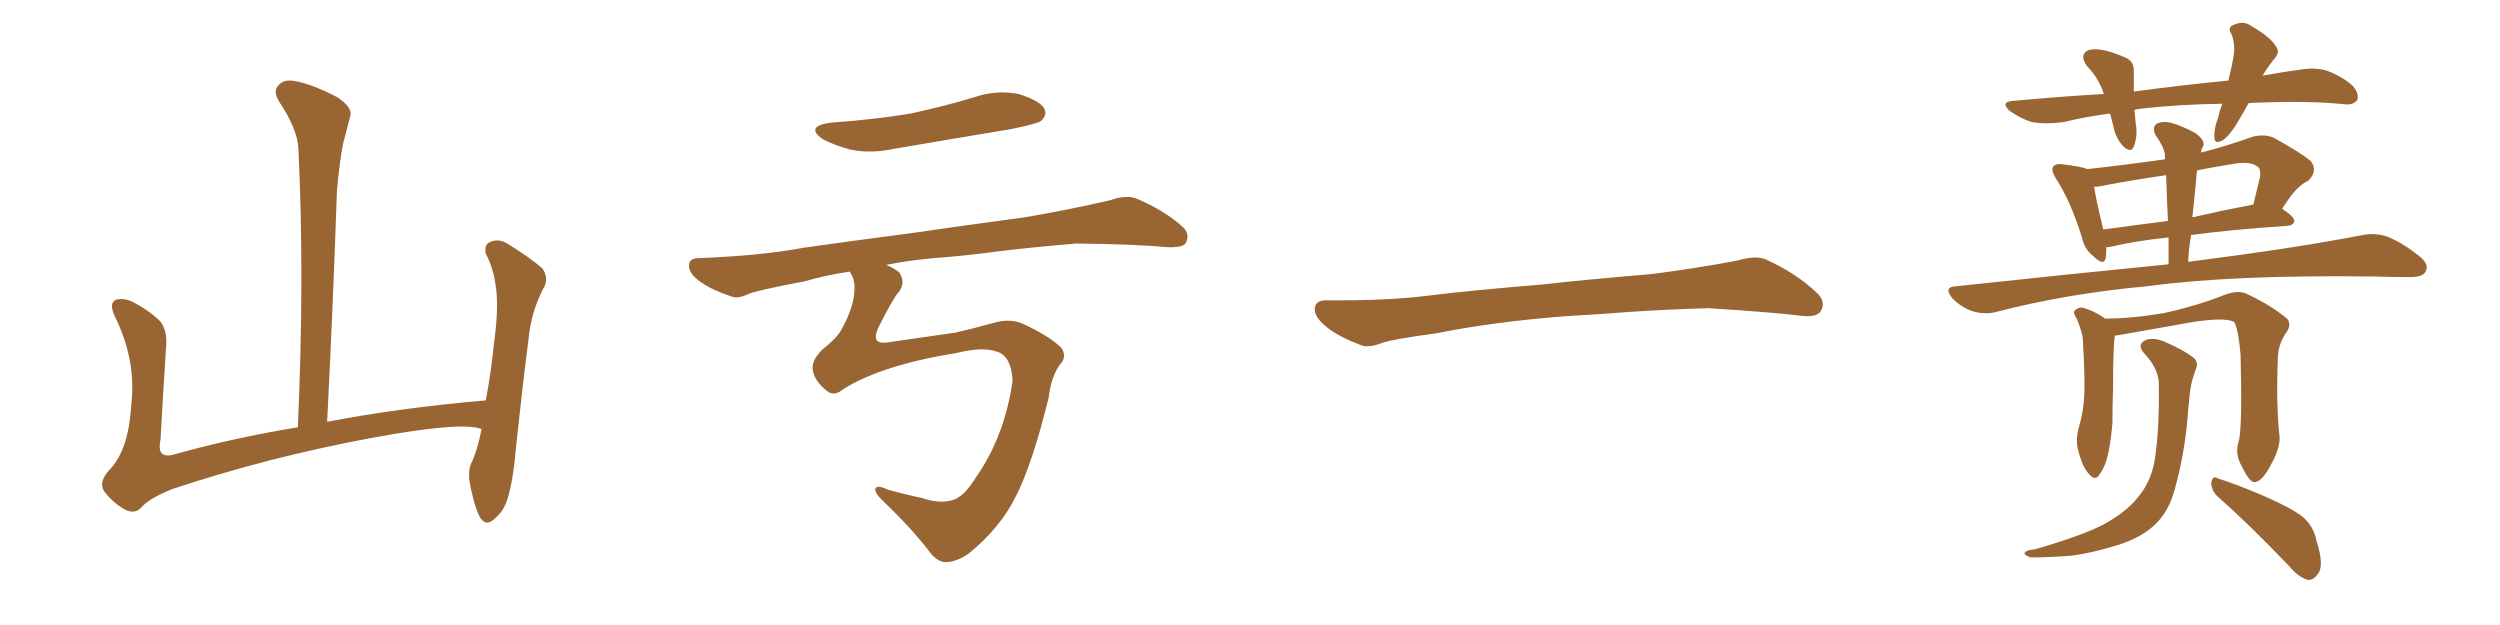 <svg xmlns="http://www.w3.org/2000/svg" xmlns:xlink="http://www.w3.org/1999/xlink" width="600" height="150"><path fill="#996633" padding="10" d="M115.58 102.98L115.58 102.98L115.58 102.98Q110.89 101.07 88.77 105.18L88.77 105.18Q64.45 109.72 41.46 117.33L41.46 117.33Q35.60 119.68 33.69 122.02L33.69 122.02Q32.08 123.49 29.74 122.17L29.74 122.17Q26.81 120.41 24.90 117.77L24.90 117.77Q23.58 115.43 26.66 112.35L26.66 112.35Q30.91 107.52 31.49 97.27L31.49 97.27Q32.81 86.57 27.54 75.88L27.54 75.88Q26.07 72.80 27.83 71.92L27.83 71.92Q29.74 71.48 31.64 72.36L31.64 72.36Q35.74 74.41 38.53 77.20L38.53 77.20Q40.28 79.54 39.84 83.64L39.84 83.64Q39.11 94.78 38.53 105.47L38.53 105.47Q37.50 110.16 41.60 109.13L41.60 109.13Q55.52 105.18 71.48 102.54L71.48 102.54Q73.10 66.80 71.63 35.89L71.63 35.89Q71.48 31.05 66.94 24.32L66.94 24.32Q65.48 21.83 66.80 20.51L66.80 20.51Q68.12 18.90 70.90 19.48L70.90 19.48Q75 20.21 81.15 23.44L81.15 23.44Q84.67 25.93 84.08 27.83L84.08 27.83Q83.35 30.62 82.32 34.57L82.32 34.57Q81.45 39.11 80.86 45.85L80.86 45.85Q79.98 72.22 78.52 101.22L78.52 101.22Q96.24 97.85 116.60 96.09L116.60 96.09Q117.92 88.92 118.51 82.76L118.51 82.76Q119.68 74.41 119.09 69.43L119.09 69.43Q118.51 64.45 116.60 60.94L116.60 60.94Q116.16 58.74 117.48 58.15L117.48 58.15Q119.53 57.13 121.73 58.45L121.73 58.45Q127.00 61.67 130.22 64.45L130.22 64.45Q131.84 66.94 130.37 69.29L130.37 69.29Q127.44 75 126.86 81.30L126.86 81.30Q125.39 92.72 123.93 106.49L123.93 106.49Q123.19 115.43 121.73 119.97L121.73 119.97Q120.85 122.75 118.51 124.66L118.51 124.66Q116.46 126.56 114.99 123.78L114.99 123.78Q113.53 120.56 112.65 115.28L112.65 115.28Q112.35 112.35 113.38 110.60L113.38 110.60Q114.70 107.52 115.58 102.98ZM199.37 29.44L199.37 29.44Q209.77 28.71 218.55 27.25L218.55 27.25Q226.76 25.49 233.94 23.29L233.94 23.29Q239.21 21.53 244.48 22.56L244.48 22.56Q249.61 24.17 250.63 26.07L250.63 26.07Q251.37 27.54 249.90 29.00L249.90 29.00Q248.88 29.74 242.29 31.05L242.29 31.05Q228.08 33.40 214.45 35.74L214.45 35.74Q208.89 36.91 204.05 35.89L204.05 35.89Q200.24 34.86 197.46 33.40L197.46 33.40Q193.07 30.32 199.37 29.44ZM202.29 93.46L202.29 93.46L202.29 93.46Q200.10 95.36 198.19 93.60L198.19 93.60Q195.56 91.41 195.12 89.06L195.12 89.06Q194.53 86.72 197.31 83.94L197.31 83.94Q200.83 81.15 201.86 79.25L201.86 79.25Q203.61 76.32 204.64 72.66L204.64 72.66Q205.66 68.12 204.35 65.92L204.35 65.92Q204.05 65.33 203.91 65.19L203.91 65.19Q198.05 66.06 193.07 67.53L193.07 67.53Q182.23 69.58 179.88 70.46L179.88 70.46Q177.10 71.78 175.63 71.19L175.63 71.19Q170.80 69.58 168.16 67.68L168.16 67.68Q165.23 65.63 165.38 63.72L165.38 63.72Q165.38 61.96 167.58 61.96L167.58 61.96Q182.67 61.38 192.77 59.47L192.77 59.47Q202.00 58.15 219.73 55.81L219.73 55.81Q228.66 54.49 245.95 52.15L245.95 52.15Q256.35 50.39 266.46 48.05L266.46 48.05Q270.26 46.73 272.61 47.61L272.61 47.61Q279.35 50.39 283.89 54.49L283.89 54.49Q285.64 56.10 284.62 58.30L284.62 58.30Q283.89 59.47 280.22 59.33L280.22 59.33Q272.46 58.59 258.25 58.45L258.25 58.45Q247.71 59.33 239.36 60.35L239.36 60.35Q231.88 61.38 223.97 61.96L223.97 61.96Q217.68 62.55 212.70 63.57L212.70 63.57Q214.45 64.31 215.77 65.33L215.77 65.33Q217.53 67.82 215.63 70.17L215.63 70.17Q214.31 71.63 210.79 78.66L210.79 78.66Q208.89 82.76 212.99 82.18L212.99 82.18Q222.07 80.86 229.25 79.83L229.25 79.83Q233.20 78.96 238.48 77.49L238.48 77.49Q242.43 76.32 245.65 77.78L245.65 77.78Q251.95 80.71 254.74 83.50L254.74 83.50Q256.20 85.69 254.30 87.60L254.30 87.60Q252.25 90.53 251.66 95.51L251.66 95.51Q247.85 111.04 243.90 118.95L243.90 118.95Q240.09 126.71 232.47 132.86L232.47 132.86Q229.54 134.91 226.90 134.91L226.90 134.91Q225.29 134.91 223.54 133.01L223.54 133.01Q219.14 127.15 212.11 120.41L212.11 120.41Q210.06 118.51 210.06 117.48L210.06 117.48Q210.21 116.16 212.99 117.48L212.99 117.48Q216.50 118.51 221.34 119.53L221.34 119.53Q225.59 121.00 228.81 119.97L228.81 119.97Q231.45 119.09 234.23 114.55L234.23 114.55Q241.11 104.74 243.02 91.41L243.02 91.41Q242.72 85.40 239.21 84.38L239.21 84.38Q235.69 83.20 229.83 84.67L229.83 84.67Q211.52 87.60 202.29 93.46ZM375.88 75.88L375.88 75.88L375.88 75.88Q358.59 77.20 344.82 79.98L344.82 79.98Q333.98 81.45 331.64 82.32L331.64 82.32Q328.56 83.50 326.81 82.91L326.81 82.91Q321.39 80.86 318.60 78.66L318.60 78.66Q315.38 76.17 315.53 73.97L315.53 73.97Q315.82 72.07 318.16 72.07L318.16 72.07Q333.11 72.22 343.21 70.90L343.21 70.90Q352.59 69.73 370.31 68.26L370.31 68.26Q379.10 67.24 396.39 65.77L396.39 65.77Q406.79 64.45 416.89 62.55L416.89 62.55Q421.44 61.23 423.78 62.26L423.78 62.26Q431.25 65.63 436.23 70.46L436.23 70.46Q438.28 72.51 436.96 74.71L436.96 74.71Q435.94 76.32 431.84 75.73L431.84 75.73Q424.22 74.85 410.01 73.97L410.01 73.97Q399.61 74.27 391.26 74.85L391.26 74.85Q383.79 75.44 375.88 75.88ZM539.65 24.76L539.65 24.76Q538.62 26.66 537.74 28.13L537.74 28.13Q535.55 32.08 533.64 33.54L533.64 33.54Q531.45 34.86 531.45 32.96L531.45 32.96Q531.30 31.05 532.32 28.27L532.32 28.27Q532.76 26.37 533.35 24.90L533.35 24.90Q522.80 25.05 513.87 26.07L513.87 26.07Q512.84 26.22 512.26 26.37L512.26 26.37Q512.40 27.98 512.55 29.44L512.55 29.44Q513.13 32.52 512.11 35.16L512.11 35.16Q511.52 36.77 509.77 35.30L509.77 35.30Q507.86 33.40 507.28 30.62L507.28 30.62Q506.84 28.71 506.40 27.25L506.40 27.25Q500.68 27.98 495.26 29.30L495.26 29.30Q490.87 29.88 487.65 29.30L487.65 29.30Q485.16 28.56 482.37 26.66L482.37 26.66Q479.74 24.32 483.69 24.17L483.69 24.17Q494.68 23.14 504.93 22.56L504.93 22.56Q503.61 18.60 500.83 15.82L500.83 15.82Q498.93 13.04 501.27 12.01L501.27 12.01Q503.03 11.57 505.37 12.16L505.37 12.16Q507.28 12.60 509.62 13.62L509.62 13.62Q512.26 14.50 512.11 17.14L512.11 17.14Q512.11 19.19 512.11 21.97L512.11 21.97Q524.12 20.36 534.81 19.34L534.81 19.34Q535.69 15.82 536.13 13.04L536.13 13.04Q536.43 10.40 535.55 8.20L535.55 8.20Q534.52 6.59 535.99 6.01L535.99 6.01Q538.48 4.83 540.38 6.30L540.38 6.30Q544.78 8.79 546.24 11.13L546.24 11.13Q547.41 12.60 545.51 14.50L545.51 14.50Q544.04 16.41 543.02 18.16L543.02 18.16Q547.71 17.29 552.10 16.70L552.10 16.70Q555.76 16.11 558.54 16.99L558.54 16.99Q562.35 18.46 564.70 20.65L564.70 20.65Q566.31 22.56 565.72 24.02L565.72 24.02Q564.84 25.20 562.94 25.05L562.94 25.05Q554.74 24.17 542.72 24.61L542.72 24.61Q541.11 24.61 539.65 24.76ZM520.46 63.43L520.46 63.43Q520.46 60.06 520.46 56.98L520.46 56.98Q512.26 57.86 506.84 59.18L506.84 59.18Q506.10 59.33 505.52 59.33L505.52 59.33Q505.52 60.94 505.37 61.96L505.37 61.96Q504.93 64.01 502.29 61.38L502.29 61.38Q500.24 59.77 499.66 56.98L499.66 56.98Q496.88 48.05 493.36 42.77L493.36 42.77Q492.19 40.87 492.77 39.99L492.77 39.99Q493.36 39.26 494.82 39.40L494.82 39.40Q499.66 39.99 500.98 40.58L500.98 40.58Q510.35 39.55 519.58 38.23L519.58 38.23Q519.58 37.50 519.58 37.06L519.58 37.06Q519.29 35.16 517.38 32.52L517.38 32.52Q516.50 30.76 517.38 29.88L517.38 29.88Q518.26 29.15 520.17 29.30L520.17 29.30Q522.80 29.74 526.90 31.93L526.90 31.93Q529.25 33.69 528.81 35.01L528.81 35.01Q528.37 35.60 528.22 36.62L528.22 36.62Q534.08 35.16 540.67 32.81L540.67 32.81Q543.60 32.08 545.80 33.11L545.80 33.11Q552.39 36.77 554.59 38.67L554.59 38.67Q556.35 41.02 554.00 43.36L554.00 43.36Q552.69 43.95 551.37 45.26L551.37 45.26Q550.05 46.44 547.71 50.10L547.71 50.10Q550.63 52.00 550.63 53.03L550.63 53.03Q550.49 54.05 549.02 54.20L549.02 54.20Q535.69 55.08 525.88 56.40L525.88 56.40Q525.29 59.62 525.15 62.84L525.15 62.84Q551.51 59.47 567.04 56.40L567.04 56.40Q570.26 55.81 573.05 56.84L573.05 56.84Q576.42 58.15 580.52 61.38L580.52 61.38Q583.15 63.43 582.13 65.19L582.13 65.19Q581.54 66.50 578.47 66.50L578.47 66.50Q574.22 66.50 569.68 66.36L569.68 66.36Q535.69 65.92 515.33 68.70L515.33 68.70Q496.00 70.46 479.15 74.85L479.15 74.85Q476.66 75.59 473.44 74.71L473.44 74.71Q470.80 73.83 468.60 71.63L468.60 71.63Q466.26 68.85 469.48 68.70L469.48 68.70Q496.73 65.77 520.46 63.43ZM520.31 53.03L520.31 53.03Q520.02 47.31 519.87 42.04L519.87 42.04Q512.70 43.07 505.66 44.38L505.66 44.38Q503.91 44.82 502.59 44.82L502.59 44.82Q503.03 47.90 504.79 55.08L504.79 55.08Q512.26 54.05 520.31 53.03ZM527.20 41.75L527.20 41.75Q526.76 46.73 526.17 52.15L526.17 52.15Q533.20 50.54 540.82 49.07L540.82 49.07Q541.55 46.00 542.43 42.33L542.43 42.33Q542.58 40.72 541.99 40.14L541.99 40.14Q540.38 38.67 536.43 39.26L536.43 39.26Q531.88 39.99 527.34 40.87L527.34 40.87Q527.20 41.16 527.20 41.75ZM537.30 105.91L537.30 105.91Q538.18 102.54 537.74 85.25L537.74 85.25Q537.30 79.54 536.28 77.34L536.28 77.34L536.28 77.34Q533.79 75.73 521.78 78.08L521.78 78.08Q516.06 79.10 508.59 80.42L508.59 80.42Q508.15 80.42 507.57 80.57L507.57 80.57Q507.13 83.35 507.13 93.16L507.13 93.16Q506.98 97.56 506.98 101.66L506.98 101.66Q506.69 105.03 506.10 108.25L506.10 108.25Q505.37 111.91 503.91 113.82L503.91 113.82Q502.88 115.58 501.42 113.82L501.42 113.82Q499.80 112.21 498.78 108.11L498.78 108.11Q498.05 105.76 498.93 102.54L498.93 102.54Q500.10 98.58 500.24 94.48L500.24 94.48Q500.39 90.38 499.95 82.91L499.95 82.91Q499.95 80.86 499.51 79.54L499.51 79.54Q499.07 78.08 498.49 76.61L498.49 76.61Q497.46 75.15 497.90 74.56L497.90 74.56Q498.78 73.68 499.80 73.83L499.80 73.83Q502.59 74.56 505.22 76.46L505.22 76.46Q511.67 76.46 519.29 75.15L519.29 75.15Q527.34 73.39 533.94 70.75L533.94 70.75Q537.16 69.58 539.06 70.46L539.06 70.46Q545.36 73.39 549.02 76.61L549.02 76.61Q550.05 78.08 548.58 79.98L548.58 79.98Q546.68 82.91 546.68 86.13L546.68 86.13Q546.24 97.56 547.12 105.03L547.12 105.03L547.12 105.03Q547.12 107.67 545.21 111.18L545.21 111.18Q543.02 115.58 541.11 115.72L541.11 115.72Q539.94 115.87 538.04 111.91L538.04 111.91Q536.28 108.98 537.30 105.91ZM532.32 119.24L532.32 119.24Q530.71 117.77 530.71 115.87L530.71 115.87Q531.01 113.96 532.32 114.84L532.32 114.84Q536.28 116.02 543.46 119.09L543.46 119.09Q549.90 121.88 552.69 124.07L552.69 124.07Q555.32 126.42 555.91 129.64L555.91 129.64Q557.96 135.94 556.20 137.84L556.20 137.84Q555.18 139.31 553.86 139.16L553.86 139.16Q551.66 138.57 549.32 135.79L549.32 135.79Q539.94 125.98 532.32 119.24ZM518.12 92.29L518.12 92.29L518.12 92.29Q518.12 88.48 514.60 84.81L514.60 84.81Q512.70 82.62 515.04 81.59L515.04 81.59Q517.09 80.86 519.87 82.18L519.87 82.18Q524.27 84.08 526.61 85.99L526.61 85.99Q527.64 87.01 527.05 88.48L527.05 88.48Q525.59 92.29 525.44 95.80L525.44 95.80Q525.15 98.00 525 100.34L525 100.34Q524.27 109.13 521.92 117.48L521.92 117.48Q520.46 123.05 516.80 126.27L516.80 126.27Q513.72 129.05 508.30 130.81L508.30 130.81Q501.12 133.01 496.14 133.45L496.14 133.45Q489.11 133.89 487.21 133.74L487.21 133.74Q485.30 133.01 486.18 132.42L486.18 132.42Q486.62 131.98 488.38 131.84L488.38 131.84Q499.95 128.47 504.93 125.83L504.93 125.83Q510.21 122.90 512.84 119.68L512.84 119.68Q516.80 115.14 517.38 108.54L517.38 108.54Q518.26 102.10 518.12 92.29Z"/></svg>